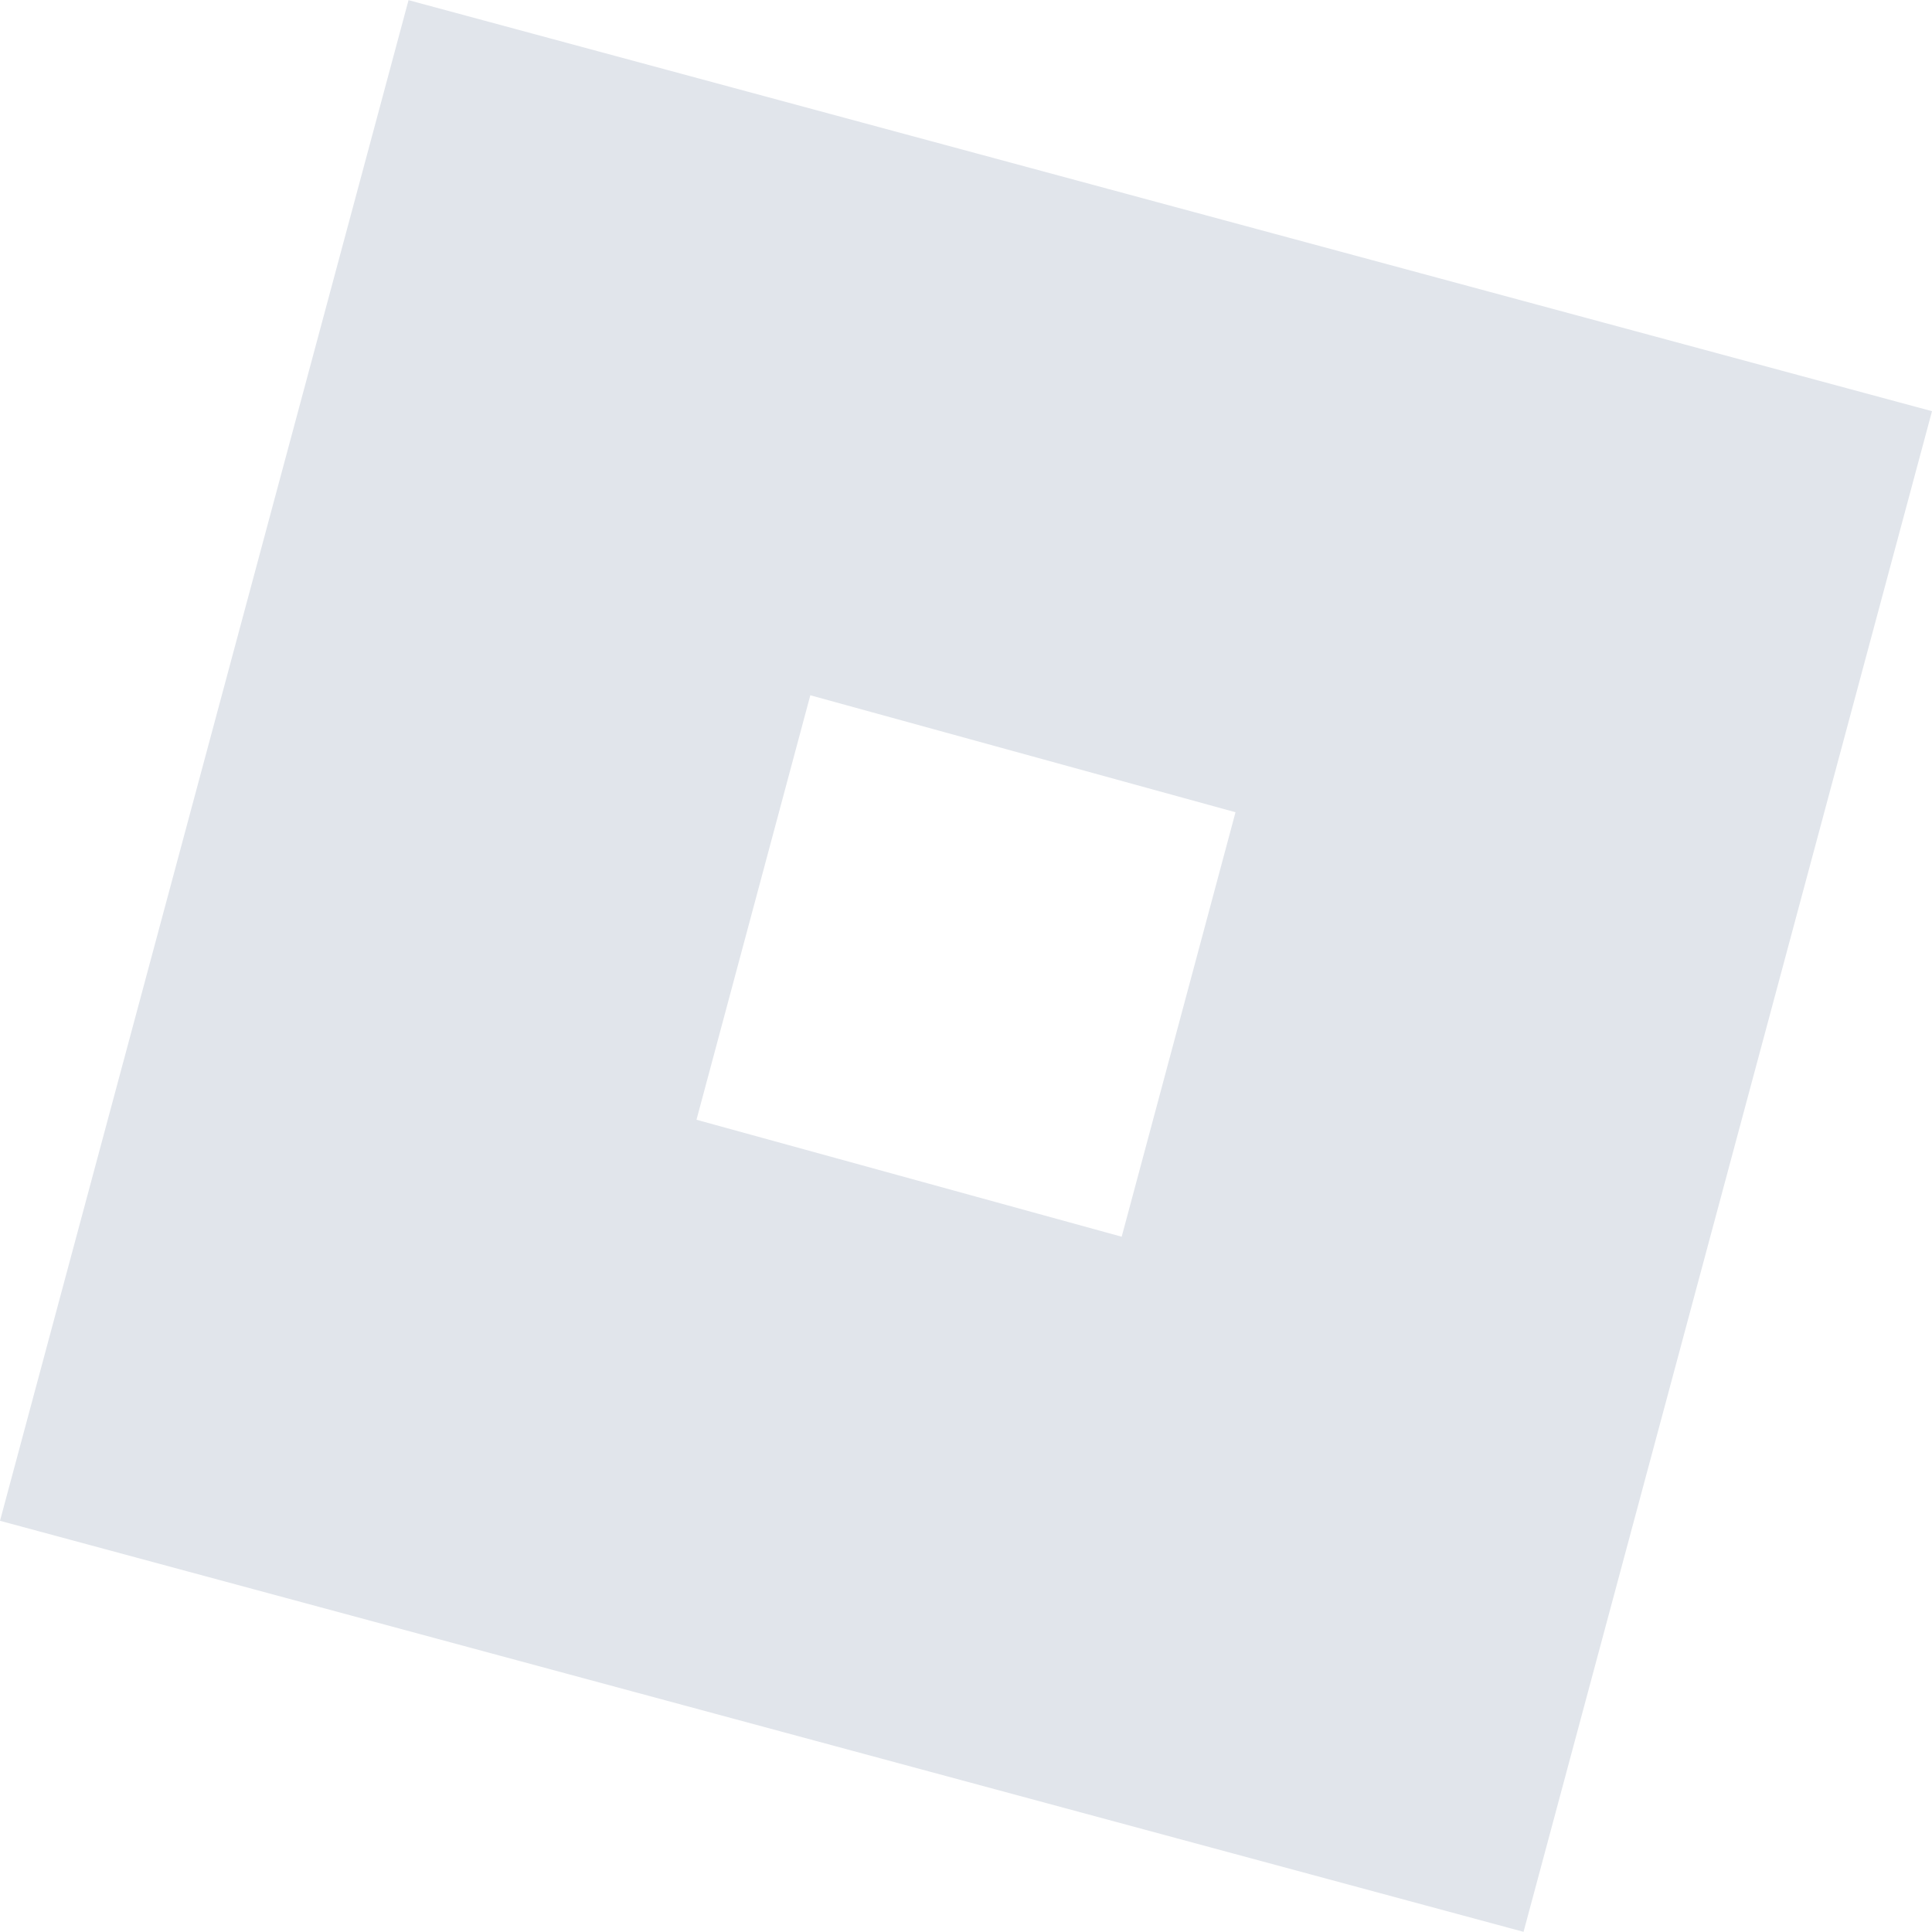 <svg fill="#e1e5eb" role="img" viewBox="0 0 24 24" xmlns="http://www.w3.org/2000/svg"><title>Roblox</title><path d="M18.926 23.998 0 18.892 5.075.002 24 5.108ZM15.348 10.09l-5.282-1.453-1.414 5.273 5.282 1.453z"/></svg>